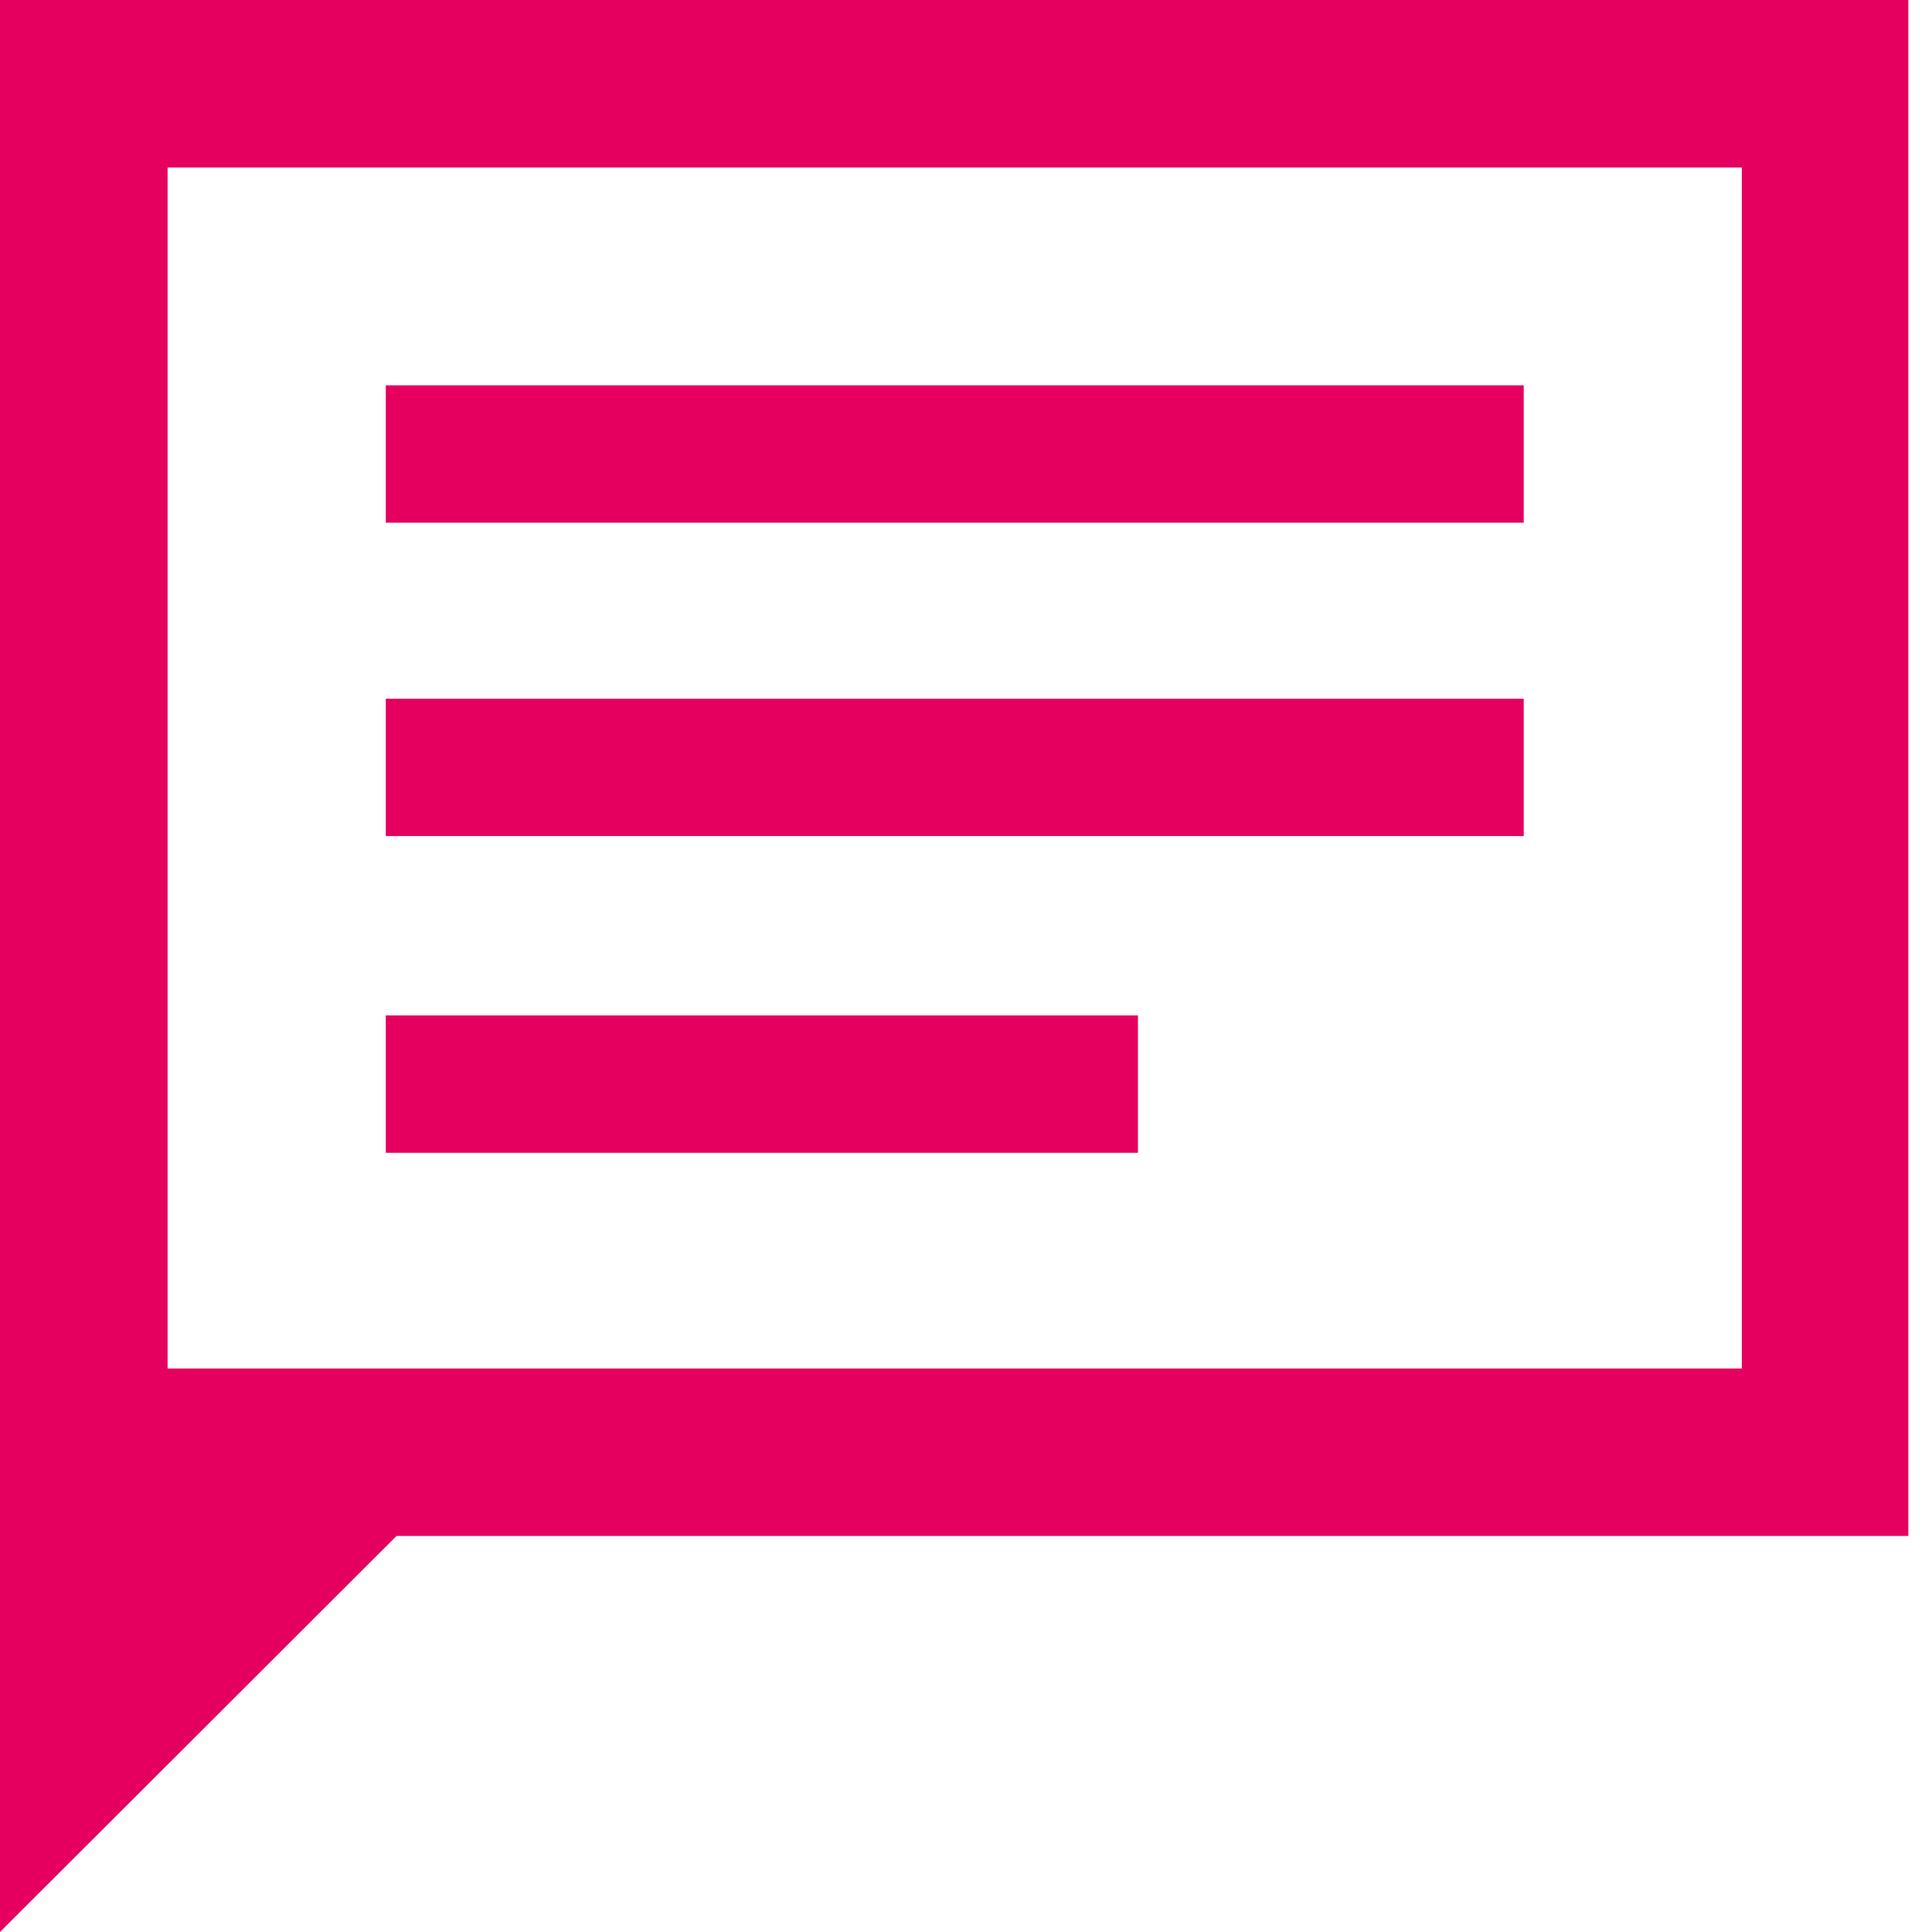 <svg width="16" height="16" viewBox="0 0 16 16" fill="none" xmlns="http://www.w3.org/2000/svg">
<g clip-path="url(#clip0_2072_22142)">
<path d="M3.195 9.547H9.424V8.409H3.195V9.547ZM3.195 6.924H12.619V5.787H3.195V6.924ZM3.195 4.329H12.619V3.191H3.195V4.329ZM0 16V0H15.804V12.72H3.284L0 16ZM1.388 11.333H14.425V1.387H1.388V11.333Z" fill="#E50060"/>
</g>
<defs>
<clipPath id="clip0_2072_22142">
<rect width="15.804" height="16" fill="white"/>
</clipPath>
</defs>
</svg>
